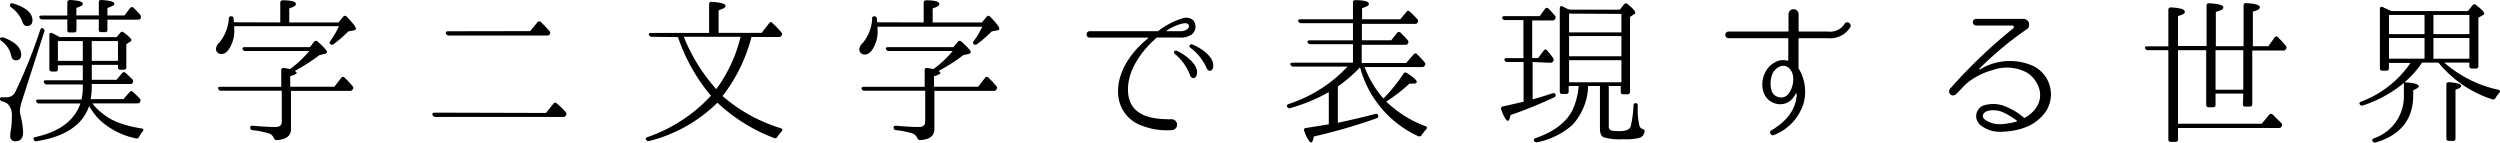 <svg xmlns="http://www.w3.org/2000/svg" viewBox="0 0 334.23 19.07"><title>アセット 1</title><path d="M.44,5C2,5.59,2.83,6.35,2.83,7.28c0,.51-.23.78-.67.78s-.59-.25-.7-.76A3.26,3.26,0,0,0,.17,5.46C0,5.34,0,5.21,0,5.11S.25,5,.44,5Zm5.48-.78L3,13.29a6,6,0,0,0-.34,1.5,3.3,3.3,0,0,0,.11.72,12,12,0,0,1,.32,2.13c0,.82-.32,1.24-1,1.24a.63.63,0,0,1-.72-.72c0-.06,0-.42.13-1.1a11.19,11.19,0,0,0,.08-1.46,2.15,2.15,0,0,0-.57-1.73,2.08,2.08,0,0,0-.72-.32.36.36,0,0,1-.3-.36C.06,13,.19,13,.4,13l.44,0a1.23,1.23,0,0,0,1.2-.7A69.32,69.32,0,0,0,5.38,4c.08-.23.23-.3.38-.21A.37.37,0,0,1,5.93,4.24ZM1.79.47C3.48,1,4.34,1.77,4.34,2.68c0,.53-.25.8-.74.8q-.44,0-.63-.63A4.12,4.12,0,0,0,1.52,1C1.33.83,1.29.7,1.37.57S1.58.4,1.79.47Zm10.48,8.2v2h3.31l.76-.91a.29.29,0,0,1,.46,0c.32.27.61.57.89.84a.38.38,0,0,1,.06.46c-.06.13-.17.17-.36.17H12.27v.42a9.4,9.4,0,0,1-.15,1.6h4.39l.82-.95a.29.29,0,0,1,.46,0,12.33,12.33,0,0,1,.91.89.35.35,0,0,1,0,.46c0,.13-.17.17-.36.17h-6A8.18,8.18,0,0,0,16,16.45a15.26,15.26,0,0,0,2.93.72c.25,0,.32.21.15.4a3.3,3.3,0,0,0-.48.72.35.35,0,0,1-.42.21A10.11,10.11,0,0,1,13.29,16a8.5,8.5,0,0,1-1.37-1.83c-.86,2.53-3.21,4.11-7,4.7a.32.32,0,0,1-.4-.19c-.11-.17,0-.32.23-.36,3.23-.72,5.21-2.21,6-4.49H5.21a.33.33,0,0,1-.36-.27c-.06-.15.06-.25.29-.25H10.9a7.88,7.88,0,0,0,.17-1.56v-.46H6.26A.37.37,0,0,1,5.88,11c-.08-.17,0-.27.3-.27h4.89v-2H7.74v.49a.29.29,0,0,1-.34.34H6.92c-.21,0-.32-.11-.32-.34V4.68c0-.23.15-.36.38-.25s.63.32,1,.53H15.6l.51-.61a.3.3,0,0,1,.46,0c.7.53,1,.89,1,1a.22.22,0,0,1-.15.21l-.53.36V9c0,.21-.11.32-.34.32h-.48A.28.28,0,0,1,15.77,9V8.67Zm.95-6.07h-3V4c0,.23-.11.34-.32.34H9.36A.3.3,0,0,1,9,4V2.6H5.65a.39.39,0,0,1-.38-.25c-.06-.17.06-.27.3-.27H9V.32C9,.11,9.15,0,9.4,0c1.1.06,1.67.23,1.67.49s-.3.36-.86.57v1h3V.34A.29.29,0,0,1,13.58,0c1.14.08,1.71.23,1.71.48s-.32.36-.93.59v1h2.28l.76-1a.31.31,0,0,1,.49,0c.34.34.63.63.86.91a.46.46,0,0,1,.06.46.35.35,0,0,1-.36.19H14.36V4A.29.29,0,0,1,14,4.3h-.48c-.21,0-.32-.11-.32-.34ZM11.07,5.49H7.74V8.14h3.33Zm1.2,0V8.14h3.5V5.49Z"/><path d="M37.47,3V.36c0-.21.13-.32.36-.32,1.16,0,1.73.19,1.73.48s-.29.38-.89.61V3h6.58l.63-.76a.29.29,0,0,1,.48,0c.82.84,1.22,1.37,1.22,1.58s-.11.21-.32.25l-.7.13a17.05,17.05,0,0,1-1.94,1.69.33.33,0,0,1-.46,0c-.13-.11-.13-.23,0-.4A11.09,11.09,0,0,0,45.31,3.5h-14c0,.08,0,.17,0,.25a4.51,4.51,0,0,1-.65,2.74c-.3.46-.61.72-1,.72a.68.68,0,0,1-.78-.76,1.32,1.32,0,0,1,.44-.76,5.54,5.54,0,0,0,1.27-3.21A.29.29,0,0,1,31,2.2c.13,0,.21.11.23.29s0,.3.06.49Zm1.43,9.15v5.1c0,.91-.63,1.41-1.92,1.48-.21,0-.29-.11-.38-.3a1.08,1.08,0,0,0-.7-.61,11.92,11.92,0,0,0-2.13-.42.32.32,0,0,1-.32-.36c0-.17.13-.25.36-.23,1.2.11,2.19.17,3,.17.57,0,.86-.23.86-.7V12.13h-8.1a.35.35,0,0,1-.38-.23c-.08-.17,0-.3.27-.3h8.14V9.39c0-.23.13-.34.36-.3a6.25,6.25,0,0,1,.8.15,14.15,14.15,0,0,0,2.59-2.42H32.83a.39.39,0,0,1-.4-.25c-.06-.15,0-.27.32-.27h8.69L42,5.57a.32.32,0,0,1,.49,0c.82.74,1.22,1.2,1.22,1.37s-.11.21-.32.27l-.67.15a26.75,26.75,0,0,1-3.31,2.13c.17.1.25.19.25.27s-.27.27-.86.42V11.6h5.9l.93-1.2a.28.28,0,0,1,.46,0,12.1,12.1,0,0,1,1.05,1.12.32.32,0,0,1,0,.44.37.37,0,0,1-.36.19Z"/><path d="M73,15.1,74,13.84a.29.29,0,0,1,.46,0A13.16,13.16,0,0,1,75.65,15a.33.33,0,0,1,0,.44.34.34,0,0,1-.36.19H58.21a.39.39,0,0,1-.38-.25c-.08-.19,0-.32.3-.32ZM70.87,4.16l1-1.2a.3.3,0,0,1,.46,0c.36.36.74.74,1.14,1.2a.33.33,0,0,1,0,.46c-.06.08-.15.13-.34.13H60a.41.41,0,0,1-.38-.25c-.06-.19,0-.32.3-.32Z"/><path d="M87.16,4.92a.41.41,0,0,1-.4-.25c-.06-.17,0-.27.32-.27H94.8V.57a.29.29,0,0,1,.36-.32C96.36.32,97,.51,97,.78s-.32.36-.93.61v3h5.76l1-1.29c.15-.19.29-.21.46,0a13.1,13.1,0,0,1,1.18,1.24.31.31,0,0,1,0,.44.38.38,0,0,1-.36.17h-3.65a21.54,21.54,0,0,1-3.86,7.89,21.49,21.49,0,0,0,7.78,4.3c.25.08.29.25.11.44a6,6,0,0,0-.57.72.33.33,0,0,1-.44.15,23,23,0,0,1-7.57-4.72,19.86,19.86,0,0,1-9.11,5.12.36.36,0,0,1-.42-.17c-.11-.17,0-.3.21-.36a20.77,20.77,0,0,0,8.46-5.52,24.27,24.27,0,0,1-4.41-7.84Zm4.26,0a23.58,23.58,0,0,0,4.34,7,19.52,19.52,0,0,0,3.25-7Z"/><path d="M123.49,3V.36c0-.21.13-.32.36-.32,1.16,0,1.73.19,1.73.48s-.29.38-.89.61V3h6.58l.63-.76a.29.29,0,0,1,.48,0c.82.84,1.22,1.37,1.22,1.58s-.11.21-.32.25l-.7.13a17.09,17.09,0,0,1-1.94,1.69.33.33,0,0,1-.46,0c-.13-.11-.13-.23,0-.4a11.12,11.12,0,0,0,1.14-1.92h-14c0,.08,0,.17,0,.25a4.5,4.5,0,0,1-.65,2.74c-.3.46-.61.72-1,.72a.68.68,0,0,1-.78-.76,1.32,1.32,0,0,1,.44-.76,5.54,5.54,0,0,0,1.27-3.21A.29.29,0,0,1,117,2.2c.13,0,.21.11.23.29s0,.3.06.49Zm1.43,9.15v5.1c0,.91-.63,1.41-1.92,1.48-.21,0-.29-.11-.38-.3a1.08,1.08,0,0,0-.7-.61,11.92,11.92,0,0,0-2.13-.42.32.32,0,0,1-.32-.36c0-.17.13-.25.36-.23,1.2.11,2.19.17,3,.17.57,0,.86-.23.86-.7V12.13h-8.1a.35.35,0,0,1-.38-.23c-.08-.17,0-.3.27-.3h8.14V9.39c0-.23.13-.34.36-.3a6.25,6.25,0,0,1,.8.15,14.14,14.14,0,0,0,2.59-2.42h-8.52a.39.39,0,0,1-.4-.25c-.06-.15,0-.27.32-.27h8.69l.61-.72a.32.32,0,0,1,.49,0c.82.74,1.22,1.2,1.22,1.37s-.11.21-.32.27l-.67.15a26.71,26.71,0,0,1-3.31,2.13c.17.1.25.19.25.27s-.27.27-.86.42V11.6h5.9l.93-1.2a.28.28,0,0,1,.46,0,12.1,12.1,0,0,1,1.05,1.12.32.32,0,0,1,0,.44.37.37,0,0,1-.36.19Z"/><path d="M159.3,4.62a2.62,2.62,0,0,1-1.65.4h-2.87a.3.3,0,0,0-.19.06c-2.07,1.81-4,4.51-3.77,7.32.25,3.16,3.29,3.58,5.82,3.54a.73.73,0,0,1,0,1.46,9.37,9.37,0,0,1-4.24-.7,4.69,4.69,0,0,1-2.89-3.86c-.32-3,1.62-5.82,3.94-7.68a.07.07,0,0,0,0-.13h-7.76a.43.43,0,1,1,0-.86h9a.3.3,0,0,0,.13,0,10,10,0,0,1,3.31-1.73,1.43,1.43,0,0,1,1.37.25A1.31,1.31,0,0,1,159.3,4.62Zm-1.08-1.5a6.46,6.46,0,0,0-2.21.95.05.05,0,0,0,0,.1h1.83a1.55,1.55,0,0,0,.86-.25C159.25,3.46,158.85,3,158.22,3.12ZM160,10c-.17.59-.7.57-.89.08a6.72,6.72,0,0,0-2.07-2.89.24.24,0,0,1,.21-.42C157.69,6.88,160.41,8.42,160,10ZM162.18,9c-.11.61-.67.61-.86.11a6.88,6.88,0,0,0-2.19-2.74.24.24,0,0,1,.17-.44C159.72,6,162.48,7.34,162.18,9Z"/><path d="M178.86,11.56v4.85c1.88-.4,3.54-.78,5-1.18a.3.3,0,0,1,.4.23c0,.17,0,.29-.23.36a75.48,75.48,0,0,1-8.39,2.43c-.08.53-.21.8-.36.8s-.57-.51-.91-1.54a.26.26,0,0,1,.23-.4l2.38-.38.67-.11v-4.3a23.51,23.51,0,0,1-5.15,2.13.32.32,0,0,1-.42-.17c-.08-.17,0-.29.21-.38a18.64,18.64,0,0,0,7.87-5h-7.25a.39.39,0,0,1-.38-.25c-.08-.15,0-.27.29-.27h8.06V5.91h-5.69a.39.39,0,0,1-.38-.25c-.06-.17.06-.27.29-.27h5.78V3.1h-6.92a.37.37,0,0,1-.38-.25c-.08-.17,0-.27.3-.27h7V.34a.29.29,0,0,1,.34-.32c1.2,0,1.79.21,1.79.48s-.29.38-.91.59V2.58h5.1l.84-1c.13-.19.29-.19.46,0a11,11,0,0,1,1,1,.35.35,0,0,1,0,.46.35.35,0,0,1-.34.15h-7.09V5.38H186l.8-1a.29.29,0,0,1,.46,0c.36.36.67.67.95,1a.35.35,0,0,1,0,.46.35.35,0,0,1-.34.15h-5.82V8.42H188L189,7.26a.28.28,0,0,1,.46,0c.4.38.76.76,1,1.08a.35.35,0,0,1,0,.46.38.38,0,0,1-.36.17h-7.66a13.87,13.87,0,0,0,2.51,4.2,21.54,21.54,0,0,0,2.68-3.31.29.29,0,0,1,.44-.11c.89.57,1.33.95,1.33,1.18s-.19.25-.59.25a2.06,2.06,0,0,1-.38,0,21.42,21.42,0,0,1-3.1,2.4,15.13,15.13,0,0,0,5.25,3.29c.23.08.25.25.08.44a6.76,6.76,0,0,0-.61.76.34.34,0,0,1-.46.13A14.13,14.13,0,0,1,181.83,9,20.15,20.15,0,0,1,178.86,11.56Z"/><path d="M204.9,8.29v5c.8-.23,1.69-.49,2.66-.82a.3.3,0,0,1,.42.21c0,.15,0,.25-.21.34a58.7,58.7,0,0,1-5.82,2.36c-.11.53-.23.78-.38.78s-.55-.53-.86-1.52a.29.29,0,0,1,.23-.42c1.12-.23,2-.46,2.64-.59l.11,0V8.29H201.5a.35.35,0,0,1-.36-.27c-.06-.17.06-.25.29-.25h2.24V2.68h-2.45a.35.35,0,0,1-.38-.27c-.06-.15.06-.25.29-.25h4.72l.72-1a.29.29,0,0,1,.46,0c.25.25.55.57.87.95a.38.38,0,0,1,0,.46.4.4,0,0,1-.36.17h-2.7V7.76h.8l.74-1c.15-.19.32-.21.46,0a7.5,7.5,0,0,1,.8,1,.38.38,0,0,1,0,.44.4.4,0,0,1-.38.19Zm5-7h6.66l.57-.72a.31.31,0,0,1,.49,0c.67.53,1,.91,1,1.12s-.06.15-.15.21l-.55.36v10a.3.3,0,0,1-.34.34H217c-.21,0-.32-.11-.32-.34V11.5h-1.6v5.38a.72.72,0,0,0,.11.42.71.71,0,0,0,.36.17,5.64,5.64,0,0,0,1,.06q1.23,0,1.46-.63a15.07,15.07,0,0,0,.38-2.83.27.27,0,0,1,.4-.25c.13.06.17.17.17.36a9.63,9.63,0,0,0,.23,2.68.65.65,0,0,0,.4.38c.21.06.32.17.27.36a1,1,0,0,1-.57.8,7.1,7.1,0,0,1-2.24.21,8,8,0,0,1-2.64-.25c-.34-.15-.51-.53-.51-1.16V11.5h-1.58a8,8,0,0,1-2.11,5.21,10,10,0,0,1-4.68,2.3.37.37,0,0,1-.44-.19c-.08-.13,0-.27.23-.36,2.45-.86,4.07-2.09,4.89-3.71a9,9,0,0,0,.84-3.25h-1.33v.72c0,.23-.11.34-.32.34h-.55c-.21,0-.32-.11-.32-.34V1.12c0-.27.17-.38.4-.25s.53.27.67.34Zm-.13.53V4.33h7V1.86Zm7,3h-7v2.7h7Zm0,3.23h-7V11h7Z"/><path d="M244.39,5.11h-3.86a.08.08,0,0,0-.08.08V9a.3.3,0,0,0,0,.13,6,6,0,0,1,.72,4.53,6.67,6.67,0,0,1-4,4.39c-.42.19-.74-.44-.34-.63,1.86-1.1,3.33-2.68,3.37-4.89,0-.06-.08-.08-.13,0a3.53,3.53,0,0,1-.38.59,2.14,2.14,0,0,1-2.07.78,2.33,2.33,0,0,1-1.88-1.67A3.46,3.46,0,0,1,236,9.68,3,3,0,0,1,238,8.06a2.59,2.59,0,0,1,1,.06s.08,0,.08-.06V5.19c0-.06,0-.08-.11-.08h-7.87a.44.44,0,0,1,0-.89H239a.1.1,0,0,0,.11-.08V1.9a.67.67,0,1,1,1.35,0V4.14a.09.09,0,0,0,.08.08h3.86a2.28,2.28,0,0,0,2.19-1c.25-.51,1-.11.8.38A3.16,3.16,0,0,1,244.39,5.11Zm-6.22,3.71a1.88,1.88,0,0,0-1.29,1.29,3.41,3.41,0,0,0-.08,1.83,1.29,1.29,0,0,0,1,1.05,1.24,1.24,0,0,0,1.27-.4,3.23,3.23,0,0,0,.65-2.36C239.65,9.51,239.08,8.65,238.17,8.82Z"/><path d="M273.55,14.85A5.81,5.81,0,0,1,270.83,17a7.58,7.58,0,0,1-1.56.44,10.07,10.07,0,0,1-1.56.17,4.19,4.19,0,0,1-3-.93,1.64,1.64,0,0,1-.46-.76A1.54,1.54,0,0,1,265.58,14a4.18,4.18,0,0,1,2.32.15,8.81,8.81,0,0,1,2.68,1.58.1.1,0,0,0,.15,0,4.25,4.25,0,0,0,1.64-1.58,2.9,2.9,0,0,0,.23-2.36,3.93,3.93,0,0,0-1.48-2,5.62,5.62,0,0,0-4.72-.42,9.17,9.17,0,0,0-3.25,1.6c-.57.46-1,1-1.54,1.52-.65.72-1.39-.15-.82-.72a69.17,69.17,0,0,1,8.39-8,.21.21,0,0,0-.15-.36h-4.83a.44.44,0,1,1,0-.89h6.31a.78.78,0,0,1,.57,1.31,45.54,45.54,0,0,0-6.45,5.34.07.07,0,0,0,.08.11,7.66,7.66,0,0,1,7-.51A4.21,4.21,0,0,1,273.55,14.85Zm-3.92,1.39s.06-.08,0-.11a8.77,8.77,0,0,0-2-1.18,3.24,3.24,0,0,0-1.86-.13c-.65.19-.91.72-.44,1.14a3.33,3.33,0,0,0,2.34.63A9.32,9.32,0,0,0,269.63,16.24Z"/><path d="M299.91,12.51H296.2V14c0,.23-.11.34-.34.34h-.57c-.23,0-.34-.11-.34-.34V6.71h-3.77v9.83h11.2l1-1.22a.32.32,0,0,1,.46,0l1.14,1.12a.36.36,0,0,1,.06.46.4.4,0,0,1-.38.21H291.18v1.52a.31.31,0,0,1-.34.34h-.63a.3.3,0,0,1-.32-.34V6.71h-2.72a.37.37,0,0,1-.38-.25c-.08-.17,0-.27.3-.27h2.8V1.33a.31.31,0,0,1,.34-.34c1.22.06,1.86.25,1.86.57s-.29.38-.91.59v4H295V.76a.29.29,0,0,1,.36-.32c1.24.06,1.88.25,1.88.55s-.34.38-1,.61V6.18h3.71V.74a.29.29,0,0,1,.36-.32c1.2.06,1.81.25,1.81.55s-.32.38-.93.59V6.18h2.07L304.1,5a.27.27,0,0,1,.46,0l.13.13c.27.27.59.59.91,1a.38.38,0,0,1,0,.46.37.37,0,0,1-.36.17h-4.13v7.17c0,.21-.11.32-.34.32h-.59a.28.28,0,0,1-.32-.32ZM296.2,12h3.71V6.71H296.2Z"/><path d="M329.93,1.48l.65-.8a.3.3,0,0,1,.46,0c.72.55,1.08.93,1.08,1.12s-.06.15-.17.21l-.61.36V8.82a.3.3,0,0,1-.34.34h-.55c-.21,0-.32-.11-.32-.34V8.37h-3.35A16.17,16.17,0,0,0,334,12c.25.06.3.23.13.42a3.67,3.67,0,0,0-.49.67.34.34,0,0,1-.44.19A15.32,15.32,0,0,1,326,8.37h-2.19A12.49,12.49,0,0,1,321.47,11c1.26.08,1.9.25,1.9.55,0,.13-.25.3-.74.51v.65c0,3.23-1.67,5.34-5,6.33a.36.36,0,0,1-.44-.15c-.11-.17,0-.32.19-.4a5.92,5.92,0,0,0,4-5.8v-1.6a16.64,16.64,0,0,1-5.46,3,.34.34,0,0,1-.44-.15c-.11-.13,0-.27.19-.36a13.83,13.83,0,0,0,6.6-5.17h-2.89v.7a.31.31,0,0,1-.34.34h-.55a.3.3,0,0,1-.32-.34V1.2c0-.23.15-.36.38-.25s.76.34,1.14.53ZM319.39,2V4.56h4.75V2Zm0,5.84h4.75V5.08h-4.75ZM325.33,2V4.56h4.81V2Zm4.81,3.08h-4.81V7.85h4.81Zm-2.76,13.75c-.21,0-.32-.11-.32-.34V11.31c0-.21.11-.34.36-.32,1.08.08,1.62.25,1.62.48s-.25.34-.76.53v6.5a.3.3,0,0,1-.34.34Z"/></svg>
